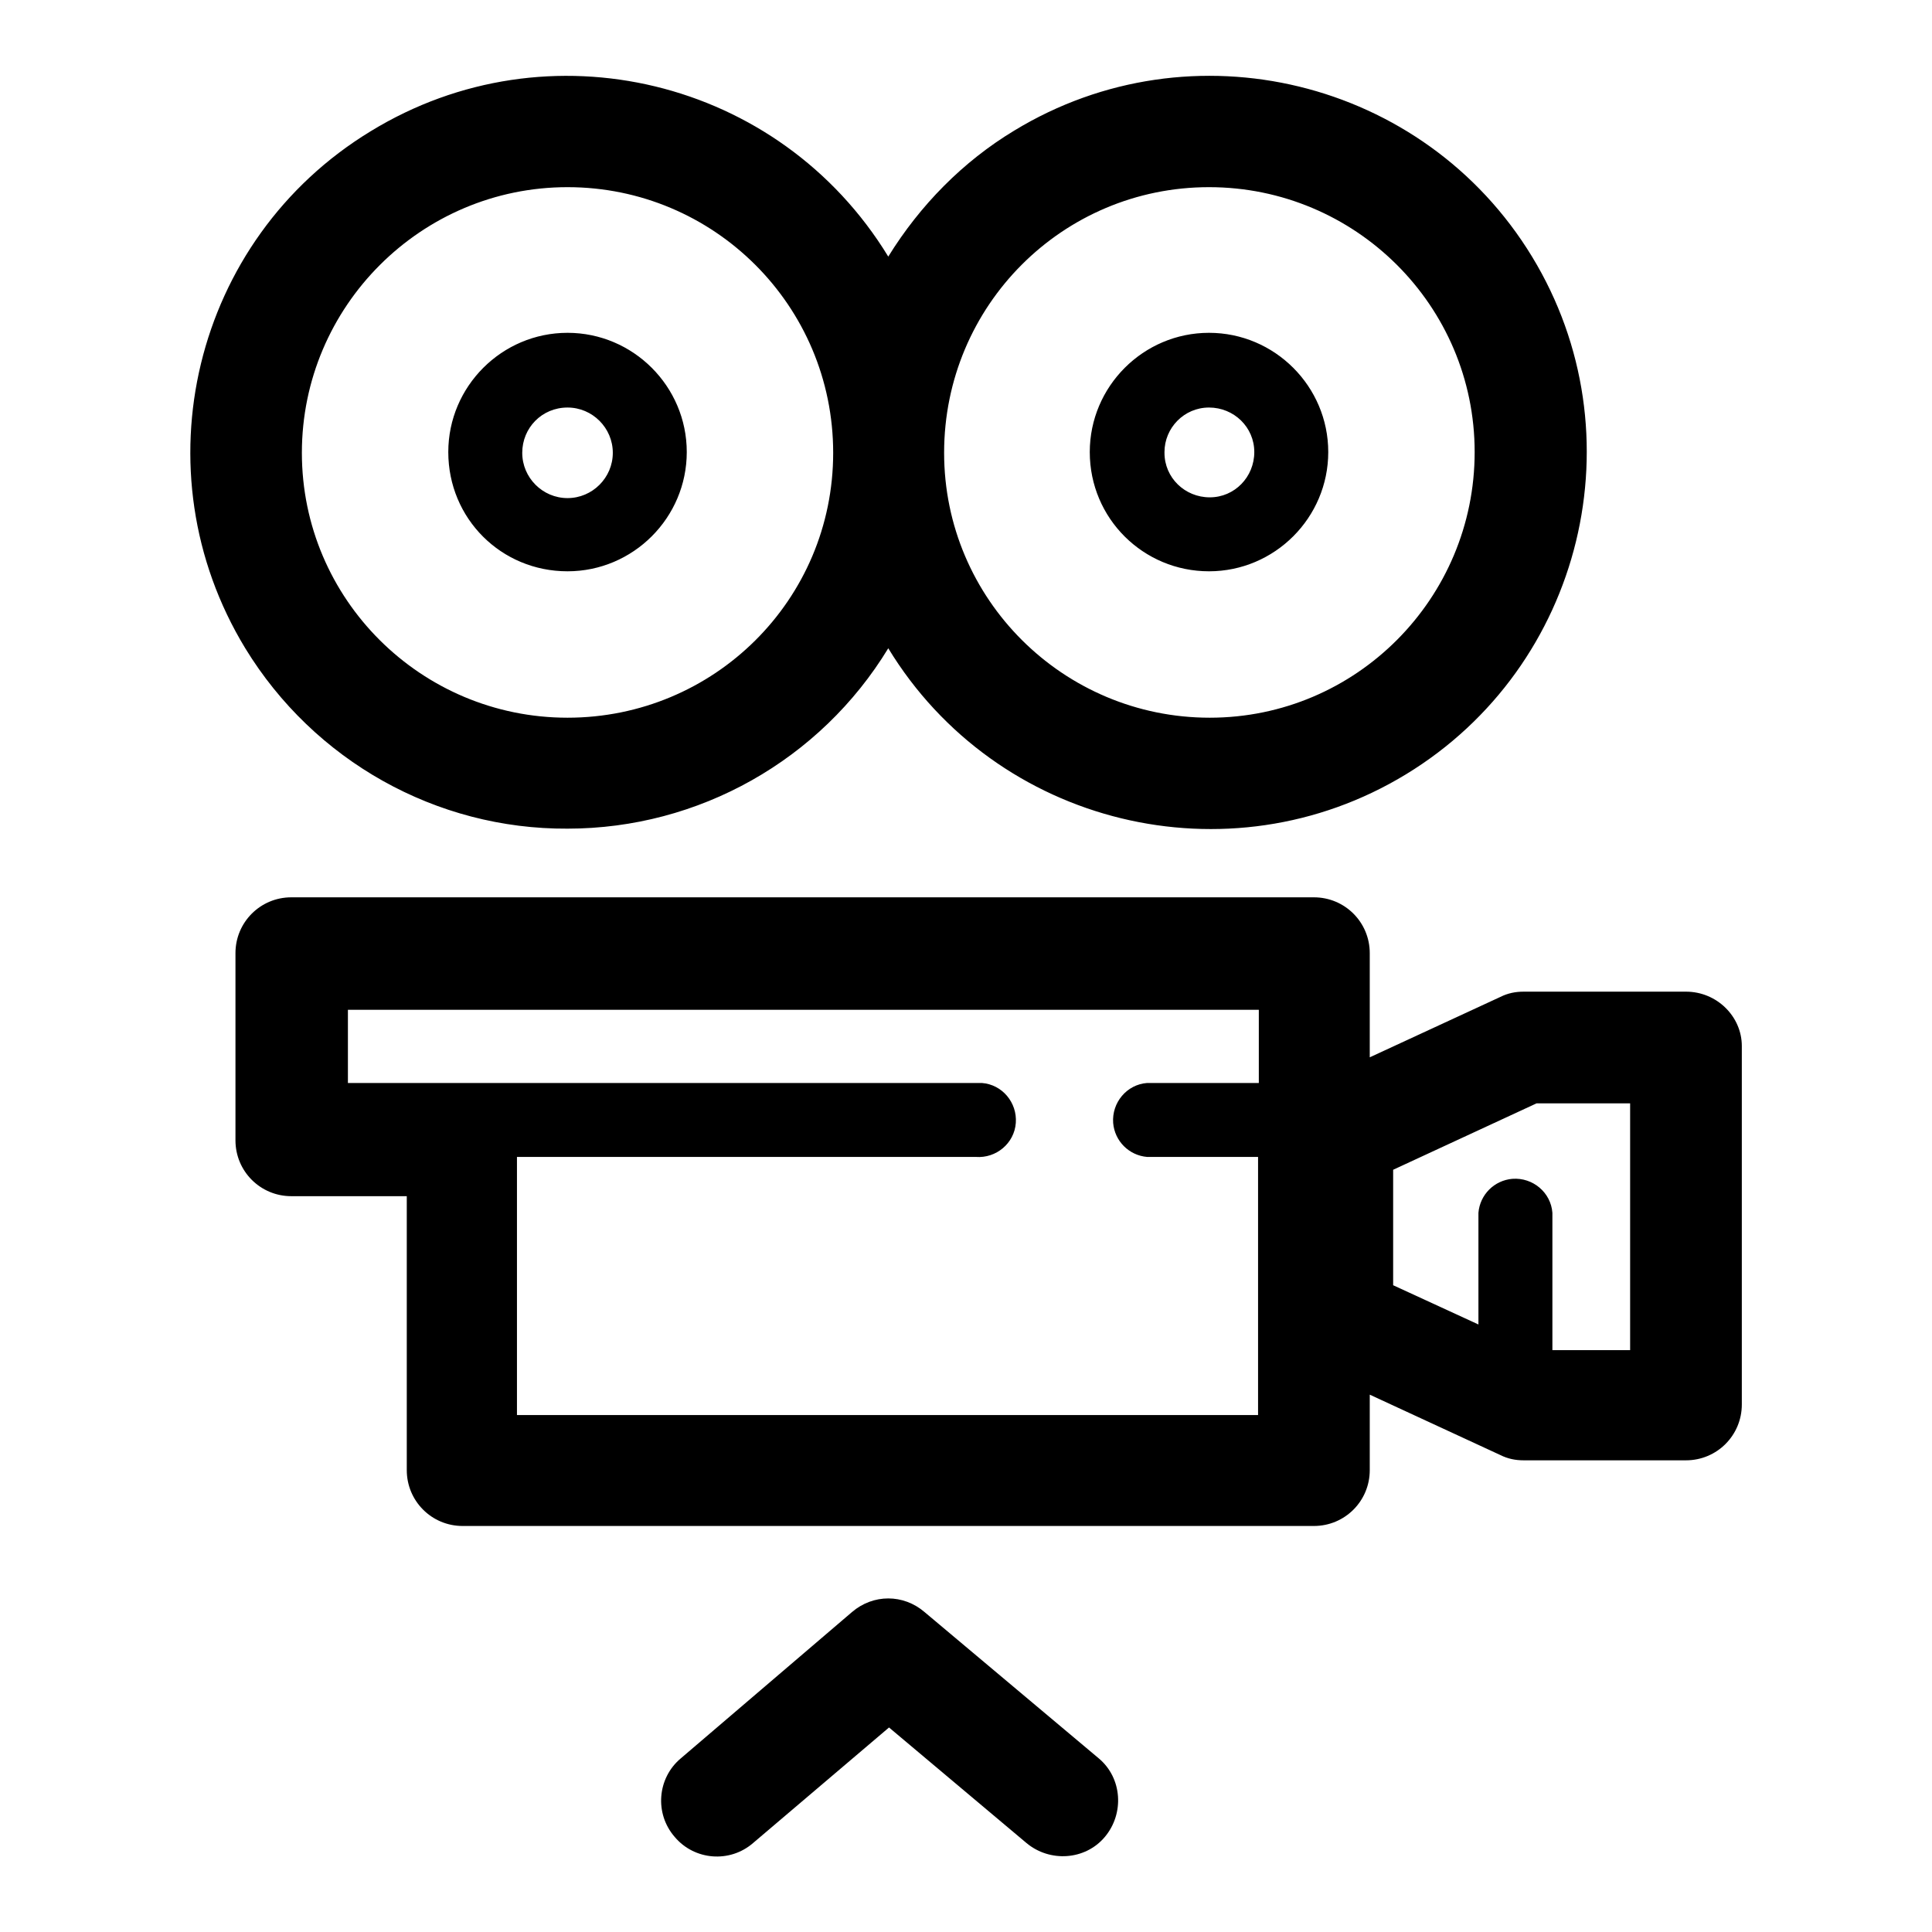 <?xml version="1.0" encoding="utf-8"?>
<!-- Svg Vector Icons : http://www.onlinewebfonts.com/icon -->
<!DOCTYPE svg PUBLIC "-//W3C//DTD SVG 1.1//EN" "http://www.w3.org/Graphics/SVG/1.1/DTD/svg11.dtd">
<svg version="1.1" xmlns="http://www.w3.org/2000/svg" xmlns:xlink="http://www.w3.org/1999/xlink" x="0px" y="0px" viewBox="0 0 256 256" enable-background="new 0 0 256 256" xml:space="preserve">
<g> <path fill="#000000" d="M223.4,131.4h-21.5c-1.1,0-2.1,0.2-3.1,0.7l-17.3,8v-13.8c0-4.1-3.3-7.4-7.4-7.4H38.6 c-4.1,0-7.4,3.3-7.4,7.4l0,0v24.8c0,4.1,3.3,7.4,7.4,7.4h15.3v36.3c0,4.1,3.3,7.4,7.4,7.4h112.8c4.1,0,7.4-3.3,7.4-7.4v-10l17.3,8 c1,0.5,2,0.7,3.1,0.7h21.5c4.1,0,7.4-3.3,7.4-7.4v-47.5C230.8,134.7,227.5,131.4,223.4,131.4z M68.5,187.5v-34.2h60.8 c2.7,0.2,5.1-1.8,5.3-4.5c0.2-2.7-1.8-5.1-4.5-5.3c-0.3,0-0.6,0-0.9,0H46.1v-9.7h120.7v9.7H152c-2.7,0.2-4.7,2.6-4.5,5.3 c0.2,2.4,2.1,4.3,4.5,4.5h14.7v34.2H68.5z M216,178.9h-10.3v-18.2c-0.2-2.7-2.6-4.7-5.3-4.5c-2.4,0.2-4.3,2.1-4.5,4.5v14.8 l-11.3-5.2V155l19-8.8H216L216,178.9z M122.5,213.6c-2.8-2.4-6.8-2.4-9.6,0L90.2,233c-3.1,2.6-3.5,7.3-0.8,10.4 c2.6,3.1,7.3,3.5,10.4,0.8l18-15.3l18.2,15.3c3.1,2.6,7.8,2.3,10.4-0.8c2.6-3.1,2.3-7.8-0.8-10.4l0,0L122.5,213.6z M75.2,109.8 c17.4,0,33.5-9.1,42.5-23.9c14.3,23.5,45.1,31,68.6,16.7c23.5-14.3,31-45.1,16.7-68.6c-14.3-23.5-45.1-31-68.6-16.7 c-6.8,4.1-12.5,9.9-16.7,16.7C103.3,10.4,72.6,3,49.1,17.4C25.6,31.7,18.2,62.4,32.5,85.9C41.6,100.8,57.8,109.9,75.2,109.8z  M160.2,24.8c19.4,0,35.2,15.7,35.2,35.1c0,19.4-15.7,35.2-35.1,35.2c-19.4,0-35.2-15.7-35.2-35.1c0,0,0,0,0,0 C125.1,40.5,140.8,24.8,160.2,24.8z M75.2,24.8c19.4,0,35.2,15.7,35.2,35.2S94.6,95.1,75.2,95.1S40,79.4,40,60S55.8,24.8,75.2,24.8 z M75.2,75.7c8.7,0,15.8-7.1,15.8-15.8c0-8.7-7.1-15.8-15.8-15.8c-8.7,0-15.8,7.1-15.8,15.8c0,0,0,0,0,0 C59.4,68.7,66.4,75.7,75.2,75.7C75.2,75.7,75.2,75.7,75.2,75.7z M75.2,54c3.3,0,6,2.7,6,6c0,3.3-2.7,6-6,6s-6-2.7-6-6 C69.2,56.7,71.8,54,75.2,54C75.1,54,75.2,54,75.2,54z M160.2,75.7c8.7,0,15.8-7.1,15.8-15.8c0-8.7-7.1-15.8-15.8-15.8 s-15.8,7.1-15.8,15.8c0,0,0,0,0,0C144.4,68.7,151.5,75.7,160.2,75.7z M160.2,54c3.3,0,6,2.6,6,5.9c0,3.3-2.6,6-5.9,6 c-3.3,0-6-2.6-6-5.9c0,0,0,0,0-0.1C154.3,56.7,156.9,54,160.2,54z"/></g>
</svg>